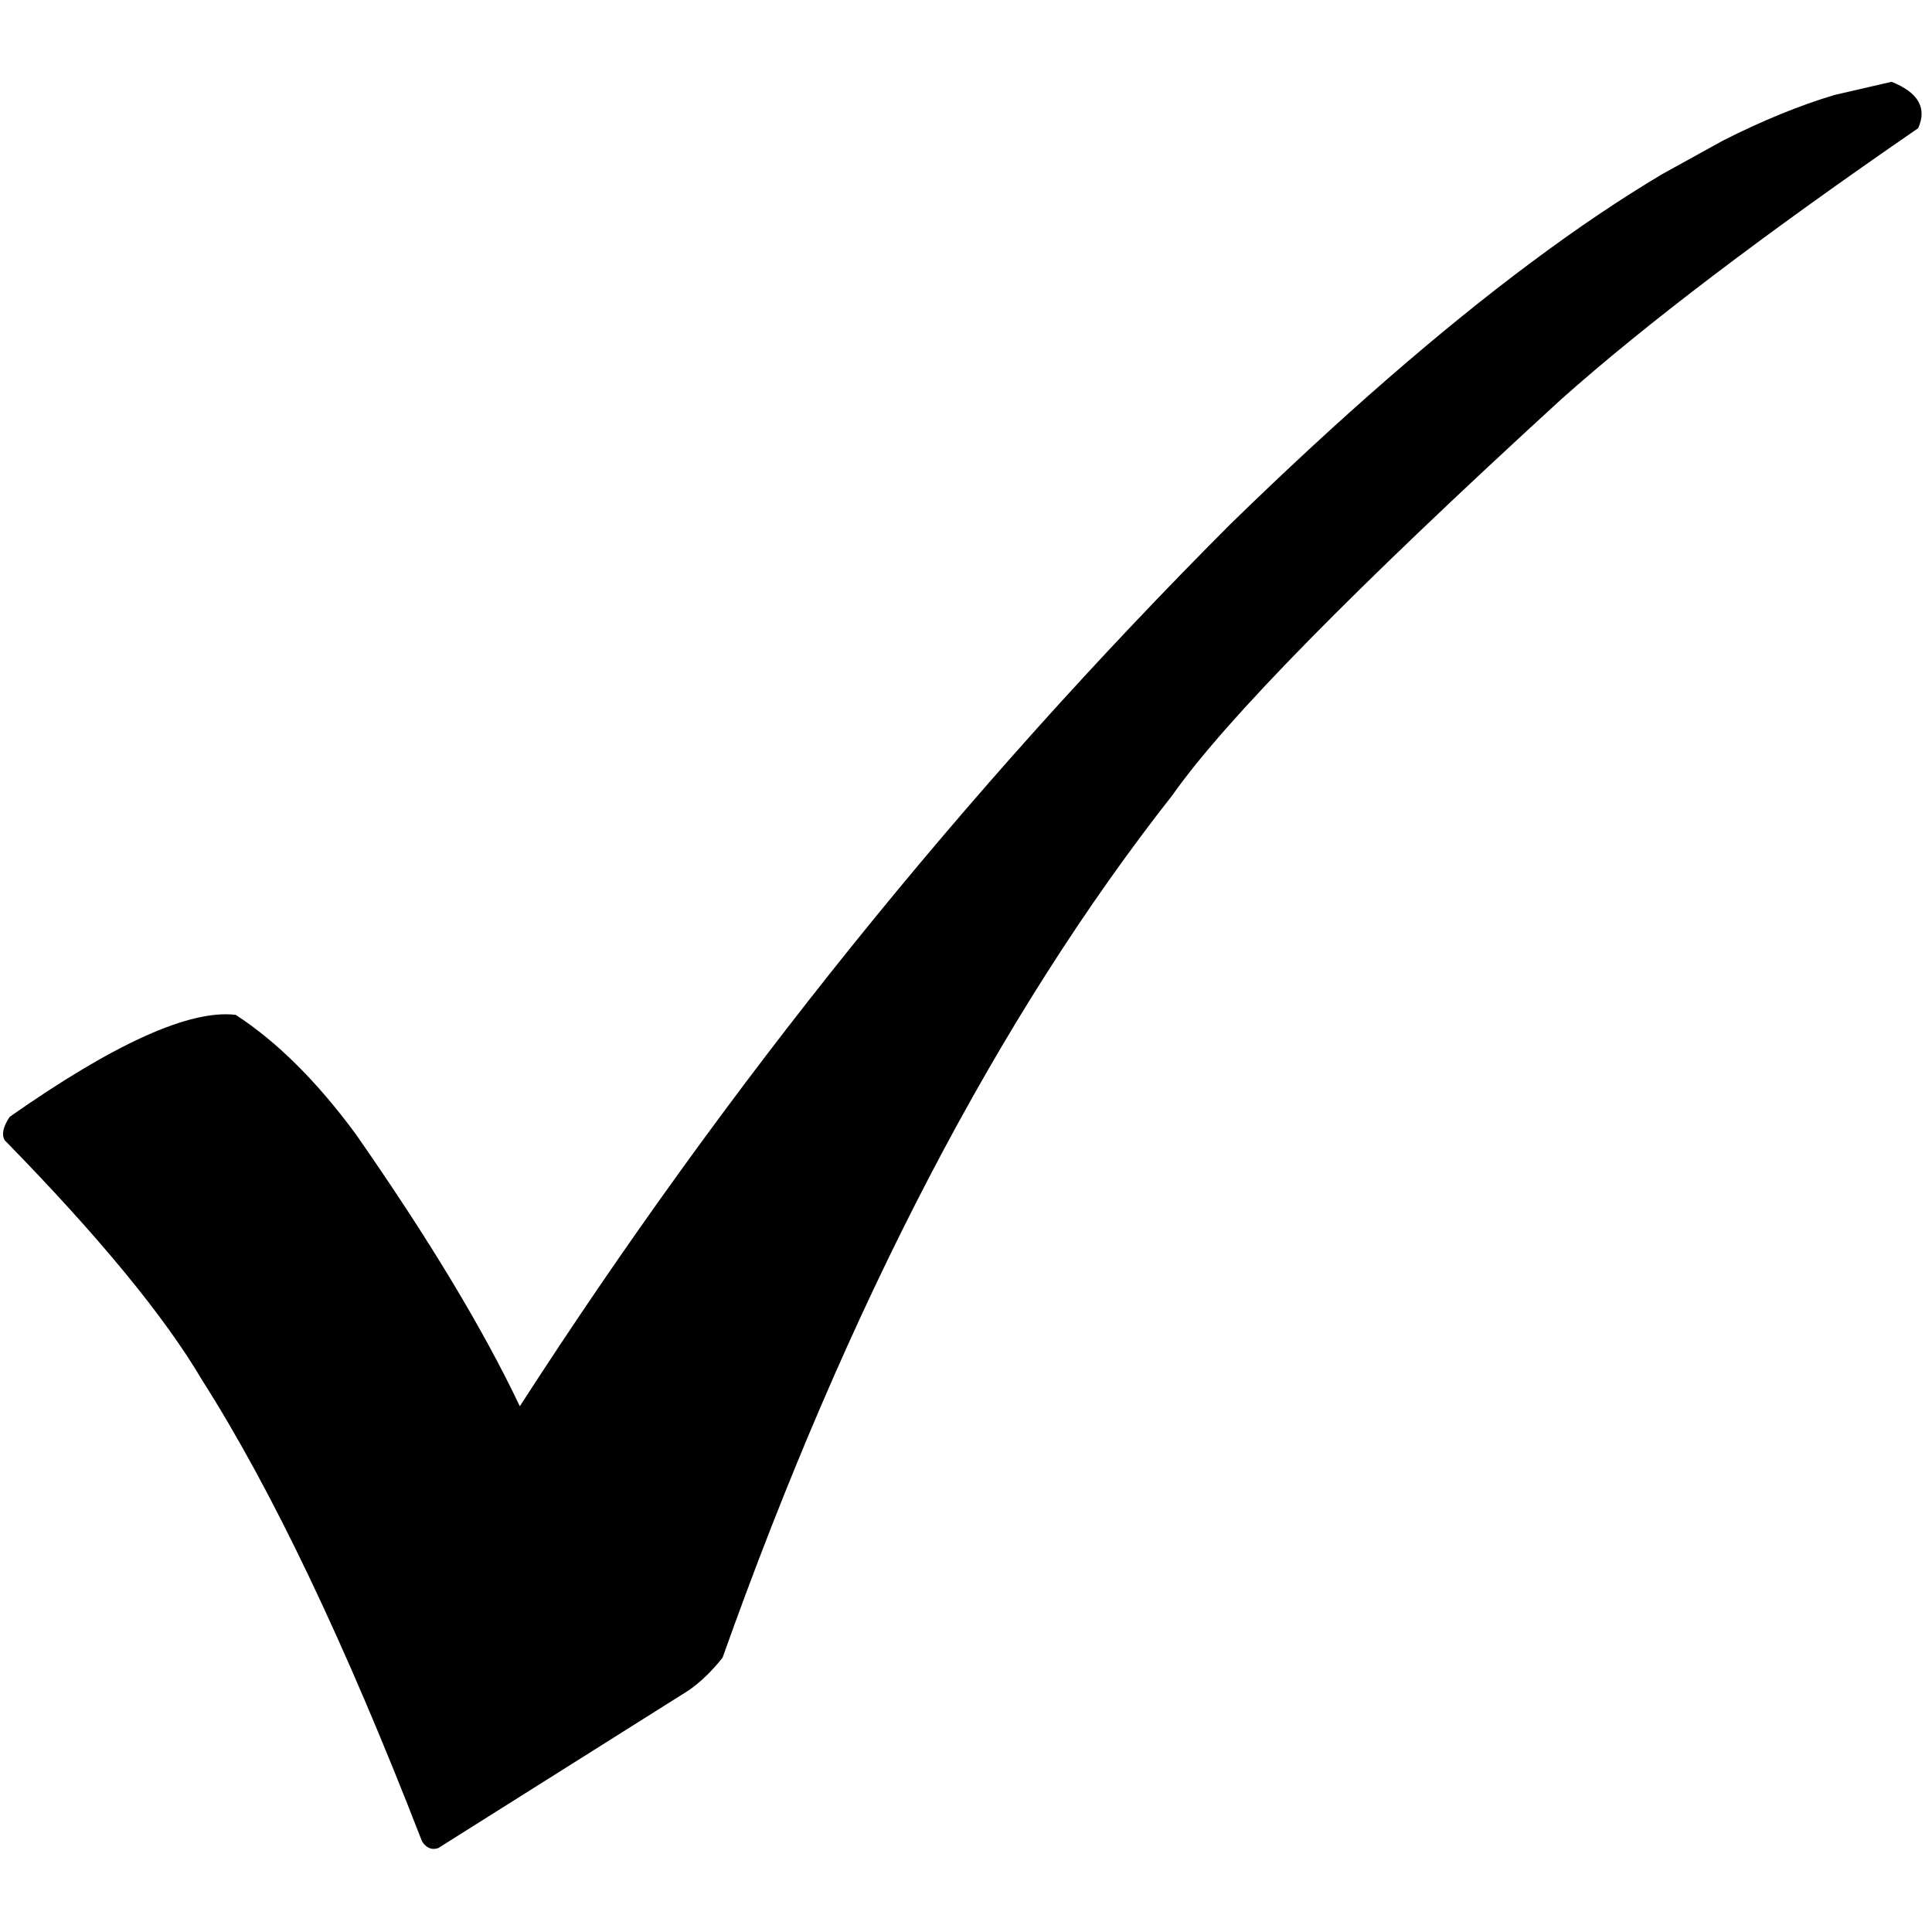 <svg version="1.0" preserveAspectRatio="xMidYMid meet" height="2000" viewBox="0 0 1500 1500" zoomAndPan="magnify" width="2000" xmlns:xlink="http://www.w3.org/1999/xlink" xmlns="http://www.w3.org/2000/svg"><path fill-rule="nonzero" fill-opacity="0.996" d="M 1468.57 63.516 L 1424.281 73.738 C 1397.086 81.867 1368.207 93.68 1337.645 109.176 L 1290.539 135.184 C 1258.297 154.367 1224.371 177.23 1188.762 203.781 C 1117.543 256.879 1039.598 324.715 954.922 407.289 C 747.684 614.984 563.906 843.16 403.59 1091.816 C 375.133 1031.867 332.621 961.363 276.059 880.305 C 245.938 839.469 214.926 808.676 183.016 787.93 C 147.41 783.641 88.906 810.035 7.504 867.113 C 2.316 874.945 1.047 881.016 3.695 885.324 C 76.777 960.039 127.855 1022.113 156.926 1071.547 C 211.176 1156.648 268.09 1276.016 327.668 1429.641 C 330.988 1434.801 335.172 1436.543 340.211 1434.871 L 534.473 1312.535 C 543.711 1306.16 552.551 1297.656 560.996 1287.027 C 658.66 1012.453 775.148 789.145 910.461 617.102 C 951.234 559.117 1051.75 456.789 1212.004 310.121 C 1276.902 252.273 1369.332 182.066 1489.293 99.508 C 1496.258 83.762 1489.352 71.766 1468.57 63.516" fill="#000000"></path></svg>